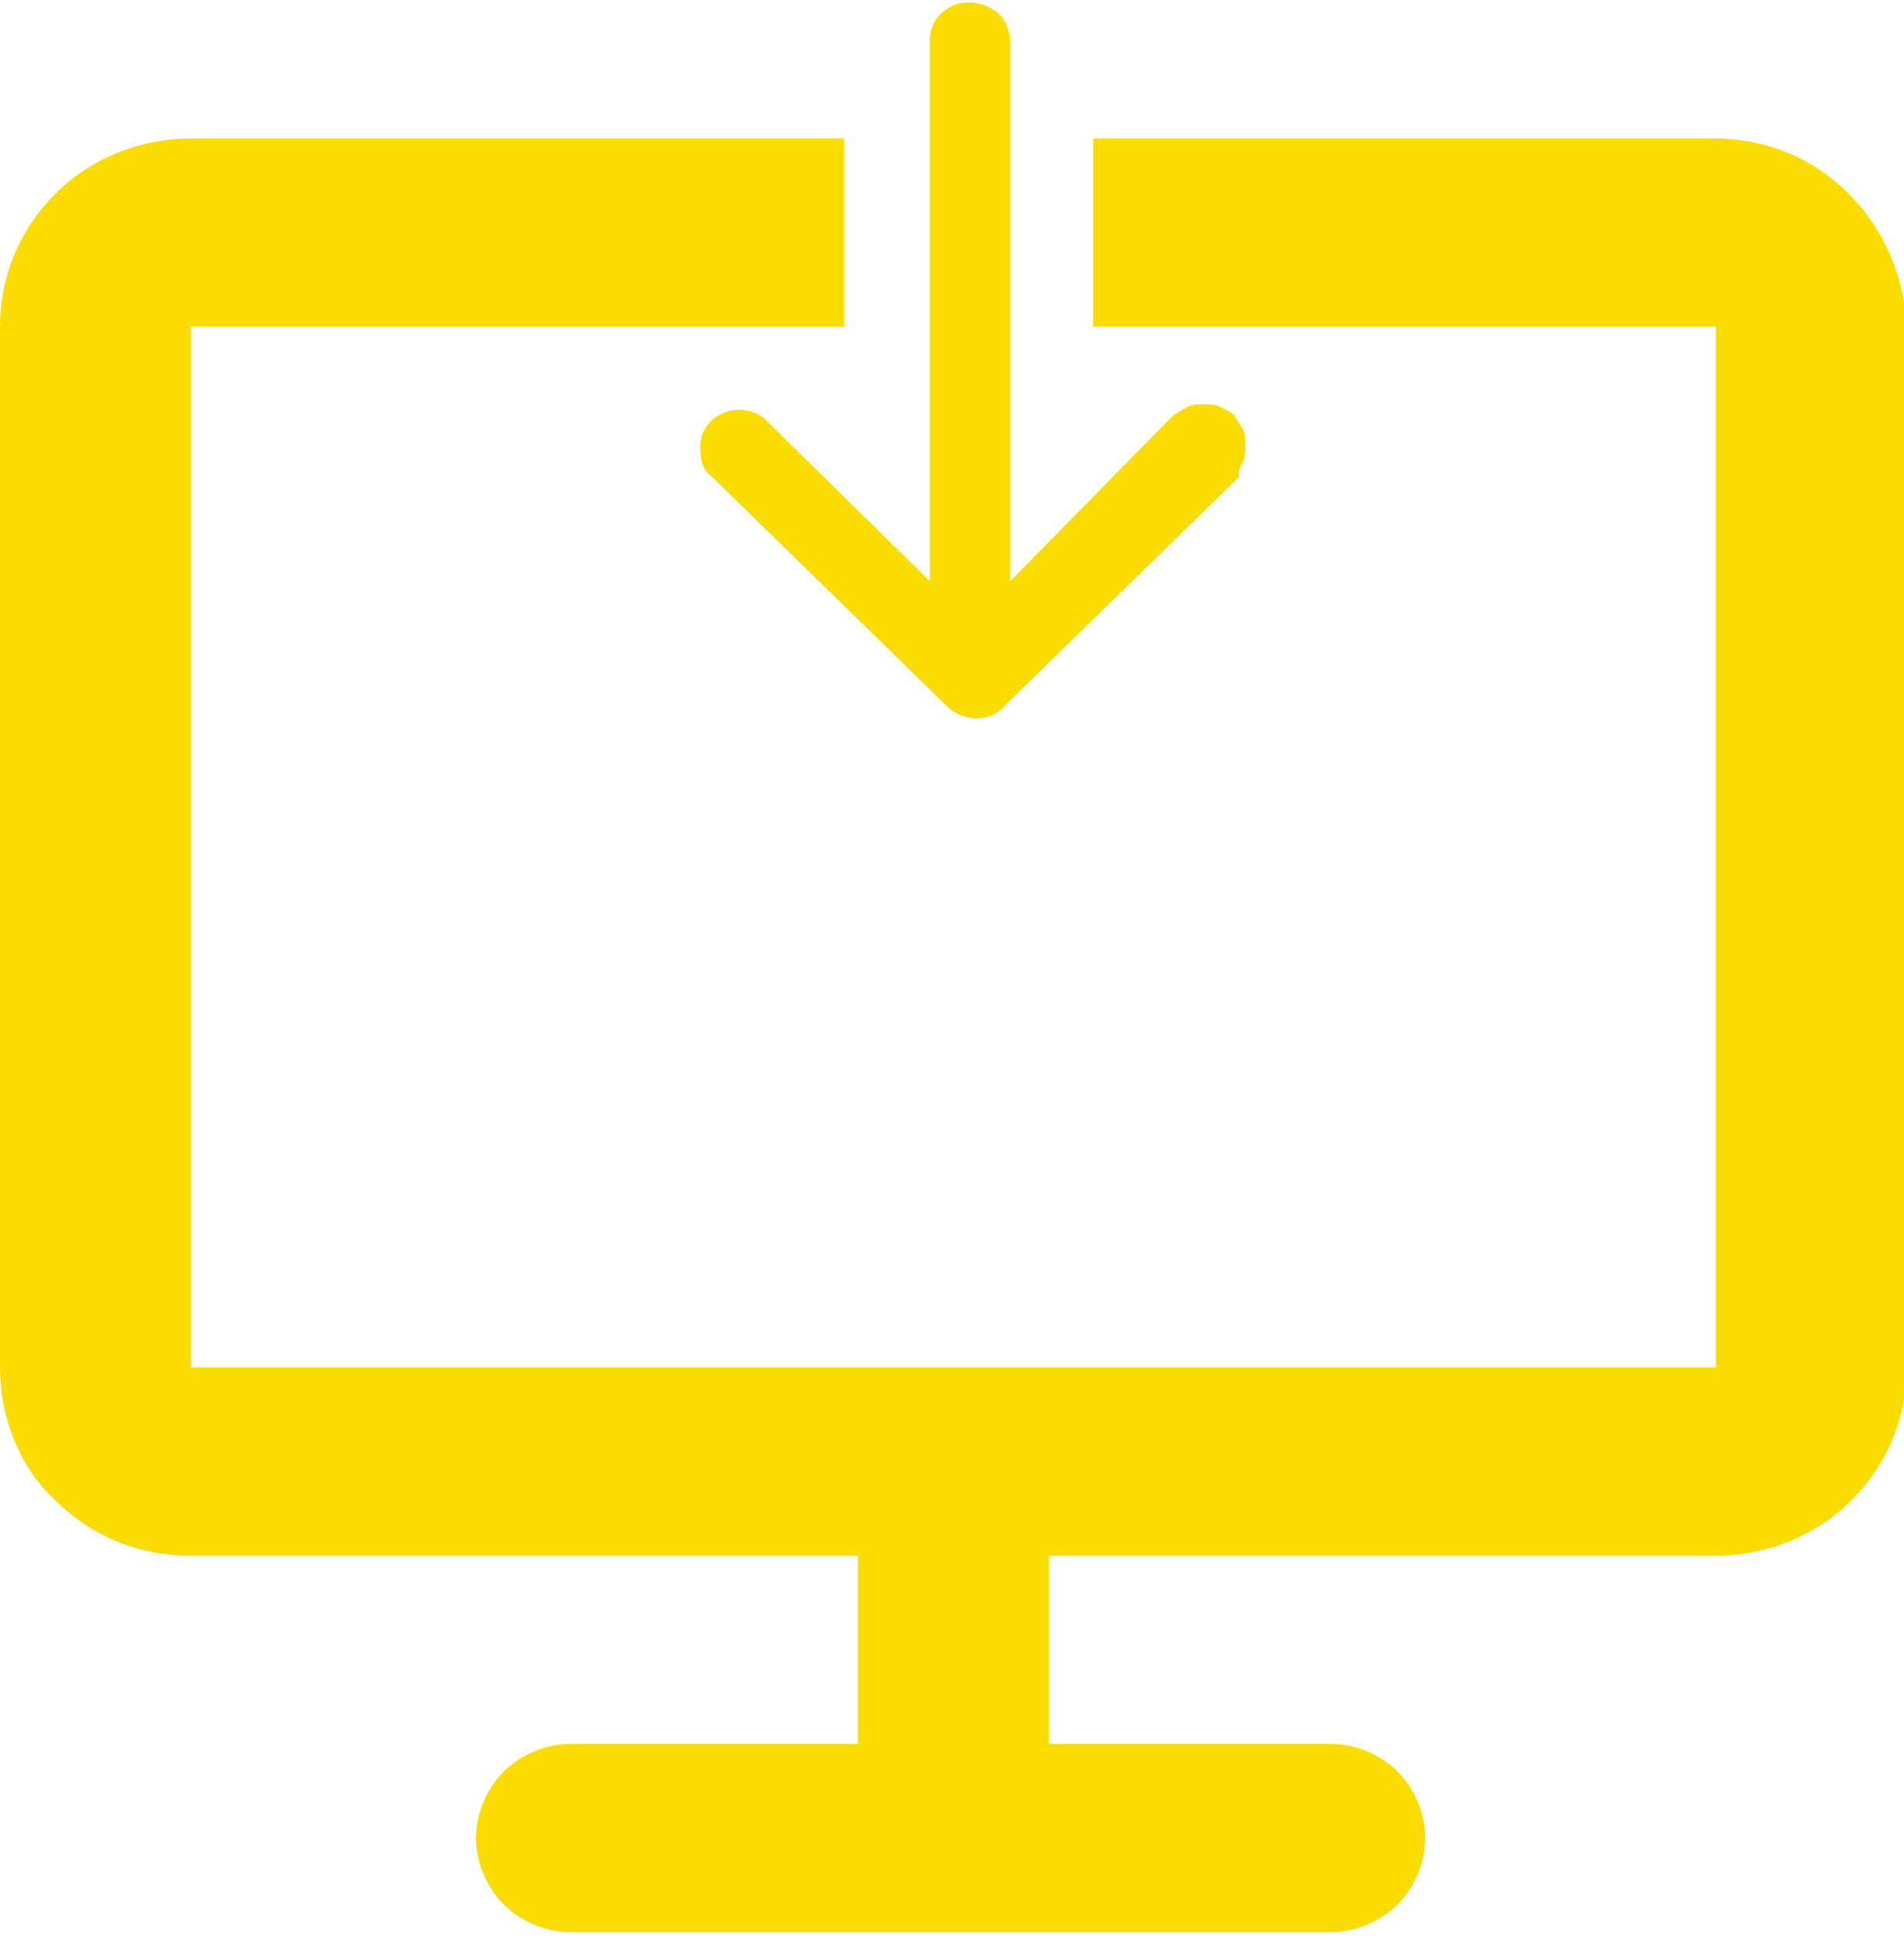 <?xml version="1.0" encoding="UTF-8"?>
<!-- Generator: Adobe Illustrator 28.0.0, SVG Export Plug-In . SVG Version: 6.00 Build 0)  -->
<svg xmlns="http://www.w3.org/2000/svg" xmlns:xlink="http://www.w3.org/1999/xlink" version="1.1" id="Layer_1" x="0px" y="0px" viewBox="0 0 68.8 70" style="enable-background:new 0 0 68.8 70;" xml:space="preserve">
<style type="text/css">
	.st0{fill:#FBDC00;}
</style>
<path class="st0" d="M44.9,16.7c0.1-0.2,0.1-0.4,0.1-0.6c0-0.2,0-0.4-0.1-0.6c-0.1-0.2-0.2-0.3-0.3-0.5c-0.1-0.1-0.3-0.2-0.5-0.3  c-0.2-0.1-0.4-0.1-0.6-0.1c-0.2,0-0.4,0-0.6,0.1l0,0c-0.2,0.1-0.3,0.2-0.5,0.3L36.5,21V1.5c0-0.4-0.2-0.8-0.4-1  c-0.6-0.5-1.5-0.6-2.1,0l0,0c-0.3,0.3-0.4,0.6-0.4,1V21l-5.9-5.8c-0.3-0.3-0.7-0.4-1-0.4c0,0,0,0,0,0c-0.4,0-0.8,0.2-1,0.4l0,0  c-0.3,0.3-0.4,0.6-0.4,1c0,0.4,0.1,0.8,0.4,1l8.5,8.3c0.6,0.6,1.6,0.6,2.1,0l8.5-8.3C44.7,17.1,44.8,16.9,44.9,16.7z"></path>
<path class="st0" d="M66.8,7c-1.3-1.3-3-2-4.9-2H39.5v6.8h22.5v37.6H6.9V11.8h23.6V5H6.9C5.1,5,3.3,5.7,2,7c-1.3,1.3-2,3-2,4.8v37.6  c0,1.8,0.7,3.6,2,4.8c1.3,1.3,3,2,4.9,2H31v6.8H20.6c-0.9,0-1.8,0.4-2.4,1c-0.6,0.6-1,1.5-1,2.4c0,0.9,0.4,1.8,1,2.4  c0.6,0.6,1.5,1,2.4,1h27.5c0.9,0,1.8-0.4,2.4-1c0.6-0.6,1-1.5,1-2.4c0-0.9-0.4-1.8-1-2.4c-0.6-0.6-1.5-1-2.4-1H37.9v-6.8h24.1  c1.8,0,3.6-0.7,4.9-2c1.3-1.3,2-3,2-4.8V11.8C68.8,10,68.1,8.3,66.8,7z"></path>
</svg>

